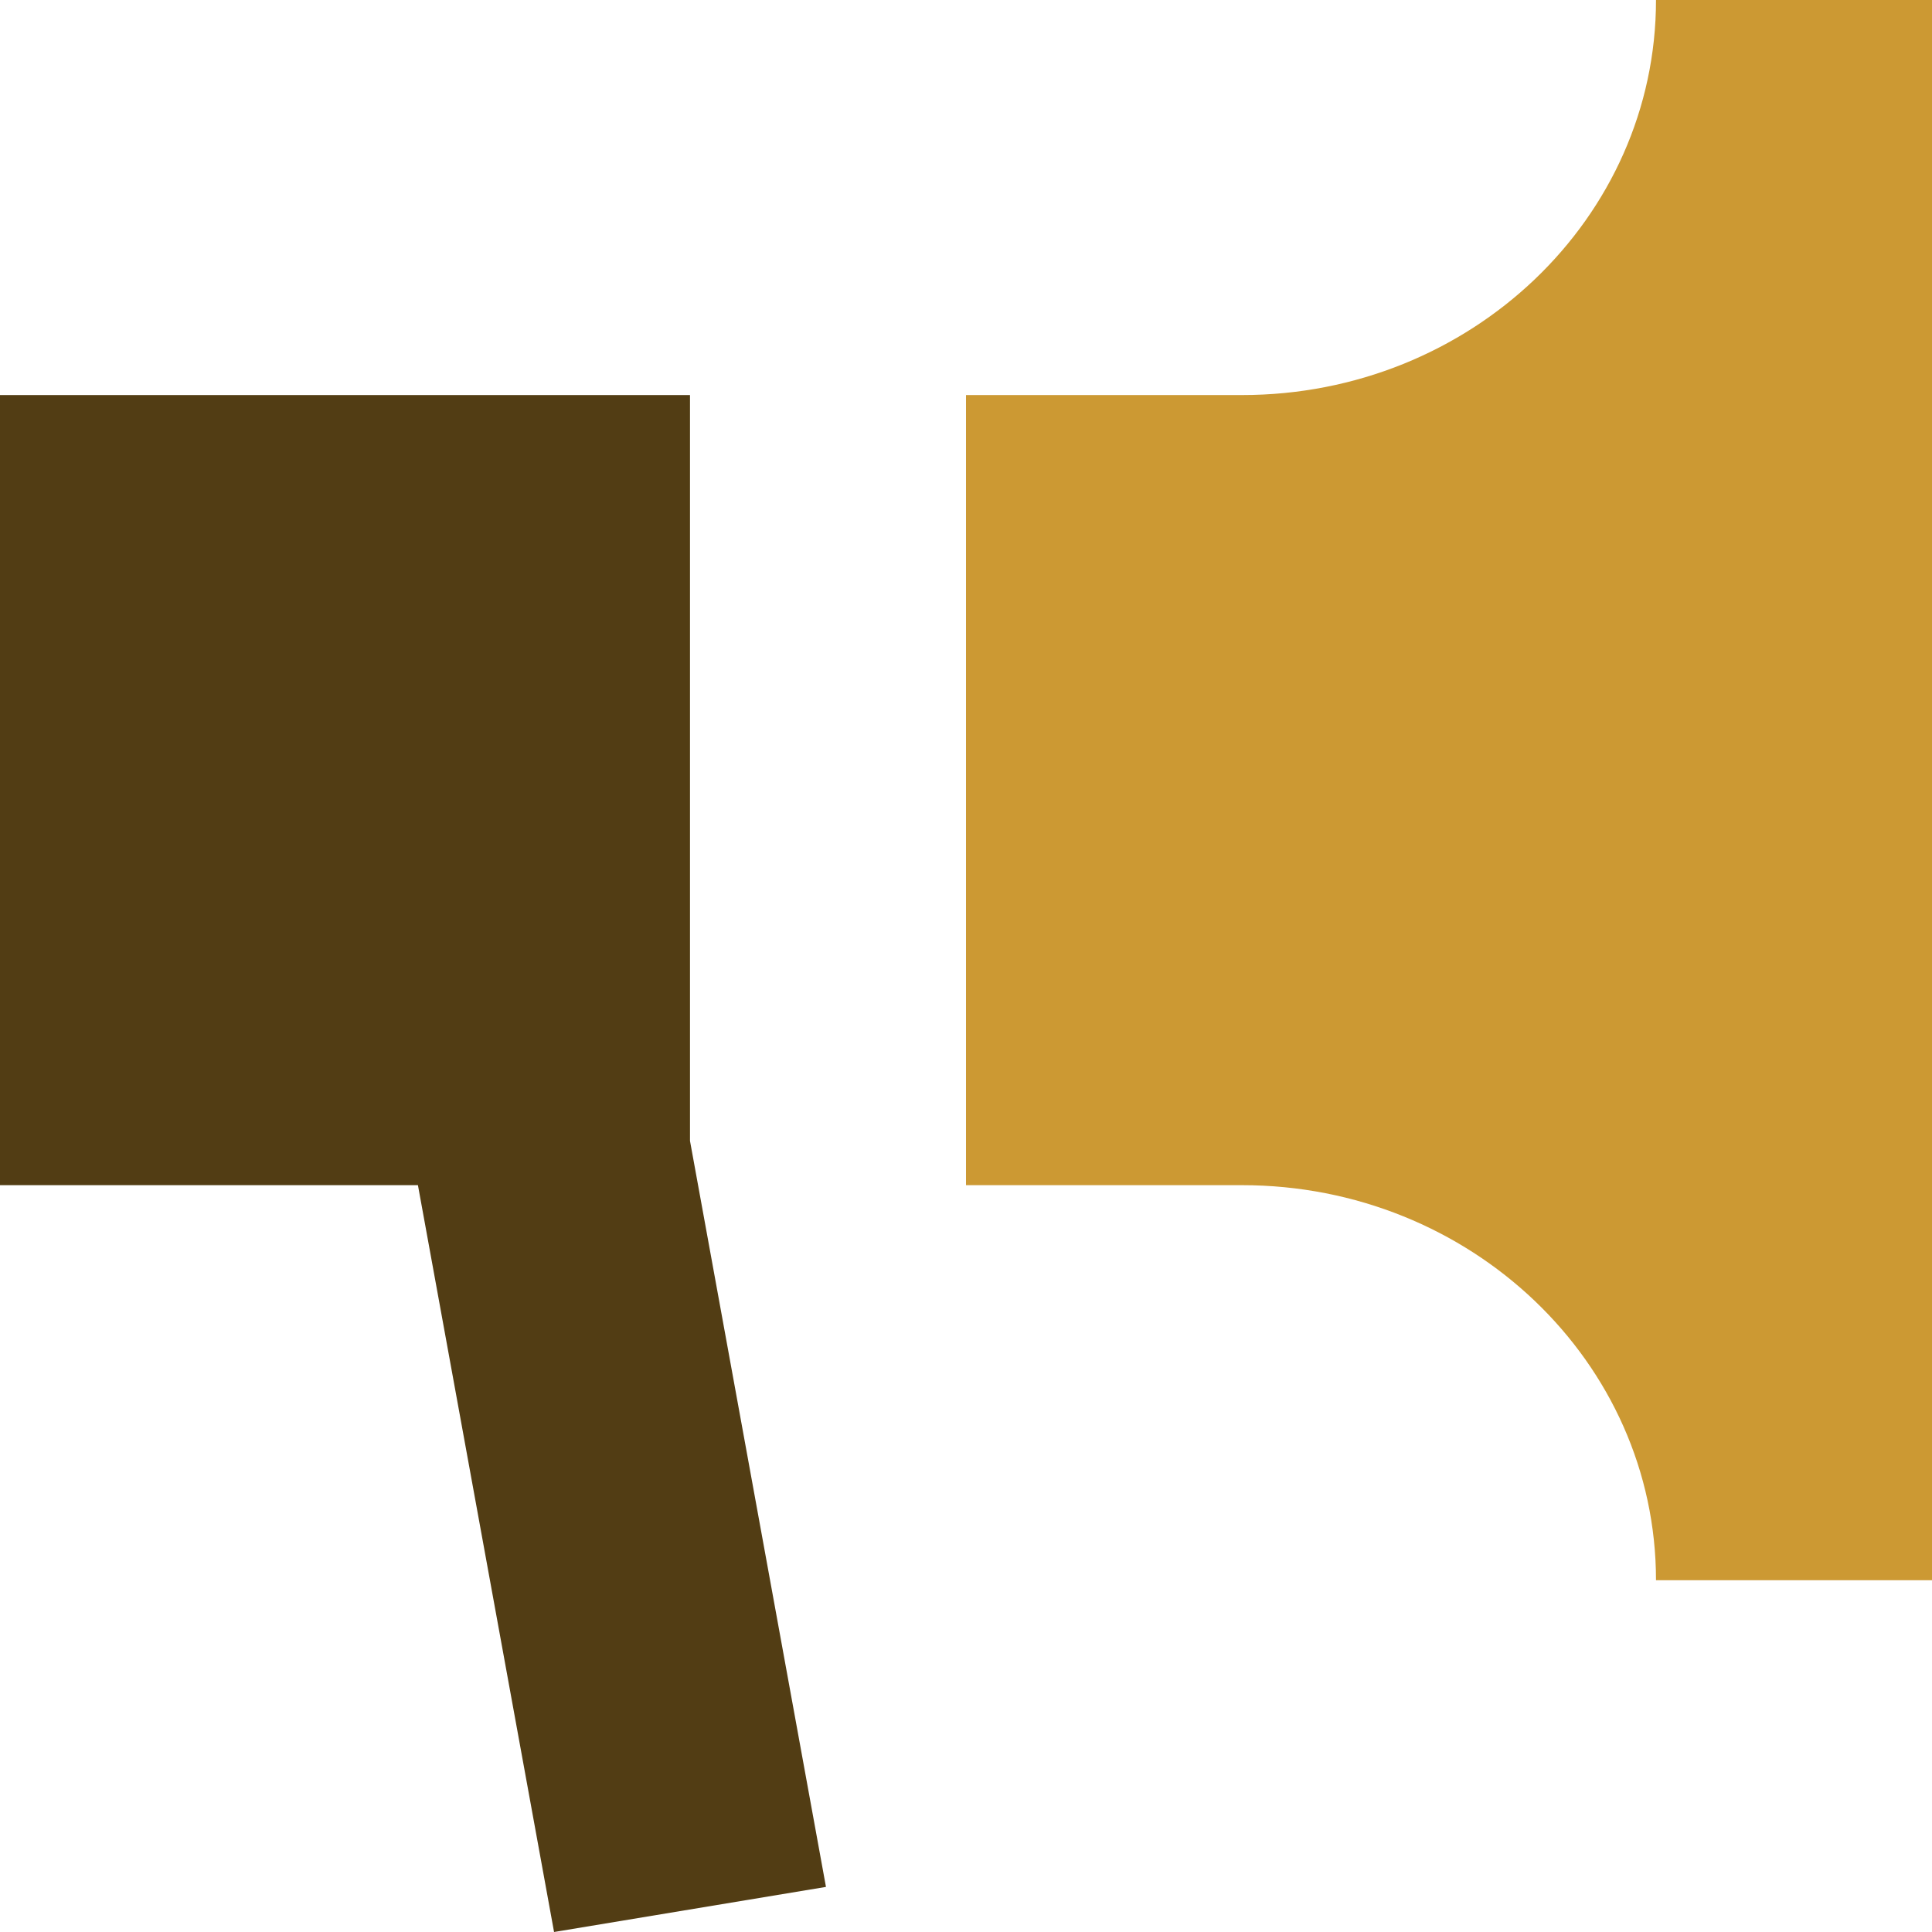 <?xml version="1.0" encoding="UTF-8"?>
<!DOCTYPE svg PUBLIC "-//W3C//DTD SVG 1.1//EN" "http://www.w3.org/Graphics/SVG/1.1/DTD/svg11.dtd">
<!-- Creator: CorelDRAW -->
<svg xmlns="http://www.w3.org/2000/svg" xml:space="preserve" width="0.5in" height="0.5in" version="1.1" style="shape-rendering:geometricPrecision; text-rendering:geometricPrecision; image-rendering:optimizeQuality; fill-rule:evenodd; clip-rule:evenodd"
viewBox="0 0 500 500"
 xmlns:xlink="http://www.w3.org/1999/xlink"
 xmlns:xodm="http://www.corel.com/coreldraw/odm/2003">
 <defs>
  <style type="text/css">
   <![CDATA[
    .fil1 {fill:#523D14;fill-rule:nonzero}
    .fil0 {fill:#CC9933;fill-rule:nonzero}
   ]]>
  </style>
 </defs>
 <g id="Layer_x0020_1">
  <path class="fil0" d="M428.57 0l71.43 0 0 408.96 -71.43 0c0,-56.46 -47.97,-102.24 -107.14,-102.24l-71.43 0 0 -204.48 71.43 0c59.17,0 107.14,-45.78 107.14,-102.24z"/>
  <polygon class="fil1" points="178.57,295.26 213.76,488.33 143.39,500 108.16,306.72 -0,306.72 -0,102.24 178.57,102.24 "/>
 </g>
</svg>